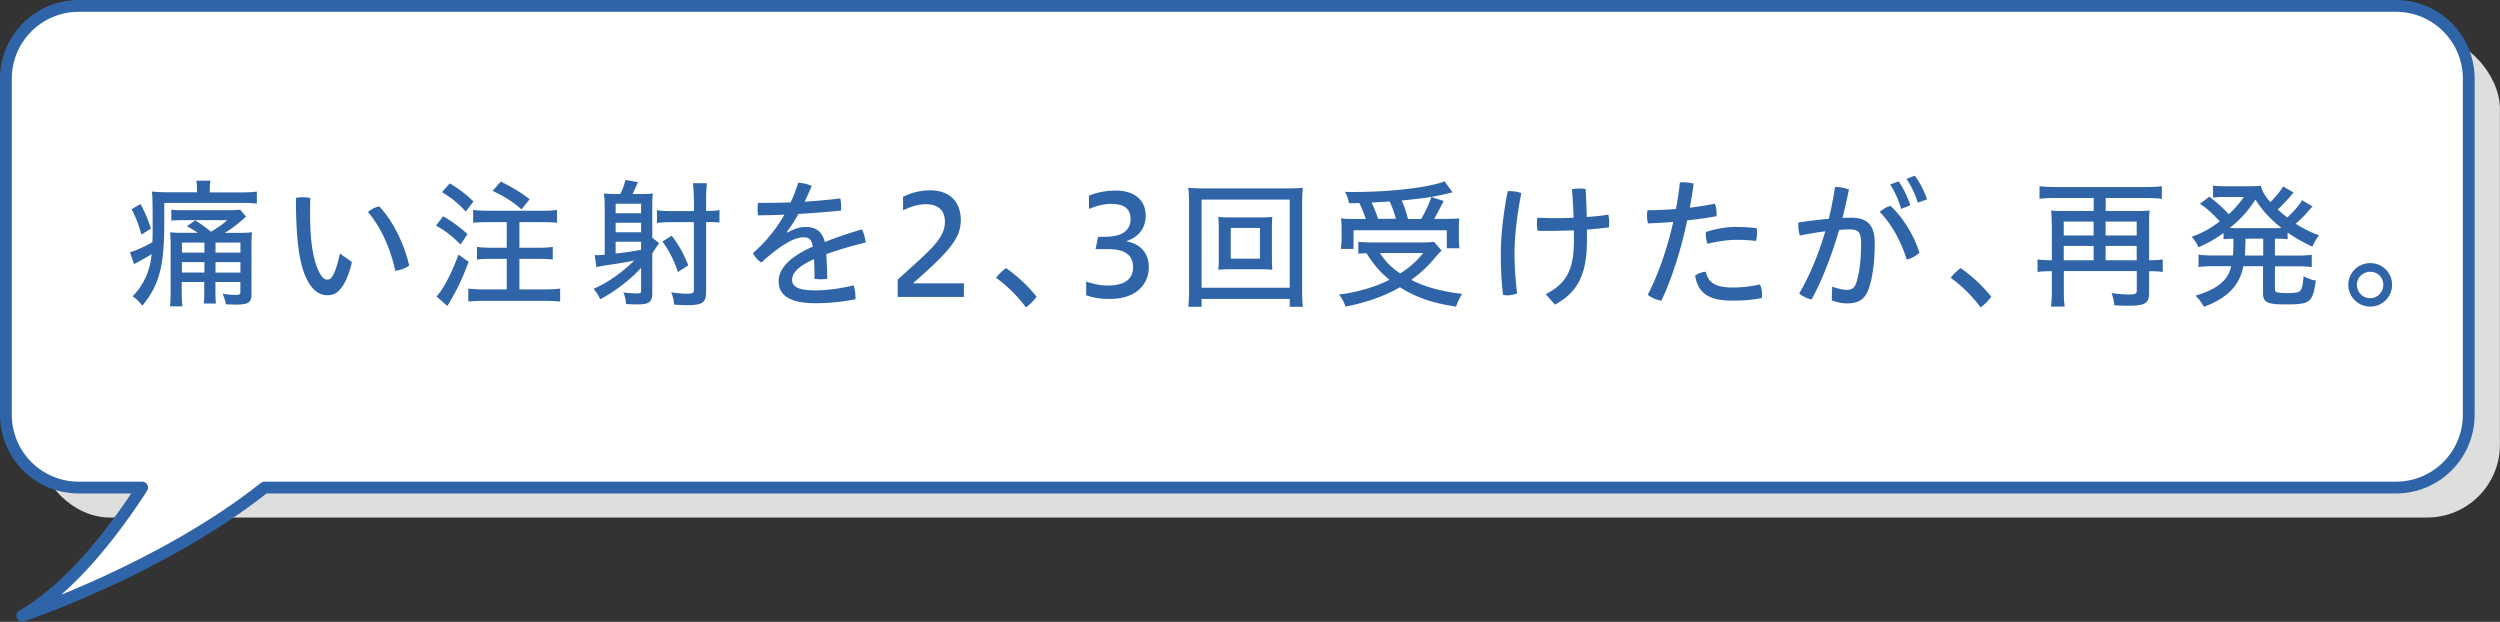 <svg data-name="レイヤー 2" xmlns="http://www.w3.org/2000/svg" width="287.91" height="71.61"><rect width="100%" height="100%" fill="#333333" stroke="none"/><rect x="4.27" y="4.13" width="283.63" height="55.47" rx="8.38" ry="8.38" fill="#dedede" stroke-width="0"/><path d="M275.93.68H9.06C4.43.68.68 4.43.68 9.06v38.71c0 4.63 3.75 8.38 8.38 8.38h7.31C13.02 61.33 8.1 67.73 2.56 70.92c0 0 16.02-5.35 27.9-14.77h245.47c4.63 0 8.38-3.75 8.38-8.38V9.06c0-4.63-3.75-8.38-8.38-8.38z" fill="#fff" stroke-width="0"/><path d="M275.93.68H9.06C4.43.68.68 4.43.68 9.06v38.71c0 4.63 3.75 8.38 8.38 8.38h7.31C13.02 61.33 8.1 67.73 2.56 70.92c0 0 16.02-5.35 27.9-14.77h245.47c4.63 0 8.38-3.75 8.38-8.38V9.06c0-4.63-3.75-8.38-8.38-8.38z" fill="none" stroke="#2f65a8" stroke-linecap="round" stroke-linejoin="round" stroke-width="1.36"/><path d="M22.69 22.01c0-.54-.02-.91-.08-1.2h1.63c-.06.26-.08.56-.08 1.22v.13h3.58c.74 0 1.36-.03 1.84-.1v1.39c-.53-.06-.88-.08-1.71-.08h-8.95v2.51c-.02 4.83-.59 6.96-2.53 9.33-.32-.43-.66-.77-1.12-1.09 1.28-1.28 2.03-2.96 2.19-4.85-.43.27-1.07.64-1.63.93-.14.08-.19.11-.4.22l-.46-1.39c.43-.06 1.7-.62 2.58-1.14.03-.75.03-1.12.03-1.62 0-3.11-.02-3.51-.08-4.21.45.05 1.17.08 1.87.08h3.31V22zm-6.51 1.49c.48.88.82 1.66 1.2 2.83l-1.1.69c-.24-.98-.64-2-1.12-2.93l1.02-.59zm6.62 3.32c-.4-.27-.72-.46-1.28-.77l.96-.67c.5.3 1.31.88 1.82 1.31.83-.5 1.44-.93 1.87-1.34h-4.95c-.75 0-1.14.02-1.49.06v-1.26c.3.05.8.06 1.57.06h4.9c.75 0 1.04-.02 1.46-.06l.67.8-.05.05-.06.05-.08.08c-.06.05-.13.1-.14.13l-.18.14c-.74.64-1.34 1.07-1.95 1.42h1.57c.78 0 1.18-.02 1.58-.08-.05.58-.06.98-.06 1.73v5.47c0 .9-.38 1.14-1.79 1.14-.16 0-.51-.02-1.17-.03-.06-.43-.14-.69-.37-1.22.51.08 1.01.13 1.47.13.5 0 .58-.05.58-.34v-1.14h-2.87v.96c0 .8.02 1.17.06 1.52h-1.41c.05-.34.06-.66.06-1.52v-.96h-2.59v1.15c0 .74.02 1.2.08 1.65h-1.44c.05-.35.08-.9.08-1.66v-5.46c0-.62-.02-.86-.06-1.41.45.05.69.06 1.34.06h1.86zm-1.85 1.12v1.15h2.59v-1.15h-2.59zm2.59 3.45v-1.2h-2.59v1.2h2.59zm4.15-3.45h-2.87v1.15h2.87v-1.15zm0 2.25h-2.87v1.2h2.87v-1.2zm12.84 0c-.35 1.44-.77 2.42-1.25 2.99-.46.62-.96.82-1.6.82-.75 0-1.57-.38-2.29-1.73-.88-1.7-1.31-4.39-1.31-9.48.24-.05.5-.08.75-.08.3 0 .62.03.91.1-.03.69-.03 1.28-.03 1.76 0 3.06.3 5.25 1.04 6.75.37.7.64.88.96.88.18 0 .34-.05.51-.3.27-.37.58-1.1.93-2.71l1.38.99zm3.16-6.41c1.6 1.71 2.87 4.32 3.43 6.8-.4.32-1.02.53-1.6.61-.51-2.46-1.63-5.01-3.14-6.77.37-.32.83-.58 1.31-.64zm7.35 1.13c1.12.66 1.89 1.22 2.8 2.05l-.8 1.2c-.96-.96-1.81-1.62-2.83-2.18l.83-1.07zm2.93 5.24c-.75 2.02-1.39 3.33-2.45 5.09l-1.25-1.1c.77-.8 1.73-2.64 2.53-4.82l1.17.83zm-2.17-9.03a13.9 13.9 0 012.72 2.08l-.88 1.17c-.85-.94-1.6-1.55-2.74-2.24l.9-1.01zm4.4 4.46c-.96.02-1.23.02-1.71.08v-1.49c.4.06.93.1 1.7.1h6.26c.88 0 1.31-.03 1.7-.1v1.49c-.34-.05-1.1-.08-1.7-.08h-2.63v2.95h2.16c.75 0 1.28-.03 1.68-.1v1.46c-.35-.05-1.06-.08-1.68-.08h-2.16v3.52h2.88c.7 0 1.5-.05 1.81-.1v1.5c-.45-.05-1.09-.08-1.81-.08h-6.96c-.69 0-1.41.03-1.81.08v-1.5c.4.06 1.06.1 1.79.1h2.64v-3.52h-1.73c-.62 0-1.34.03-1.7.08v-1.46c.34.06 1.02.1 1.68.1h1.75v-2.95H56.2zm1.47-4.67c1.47.74 2.13 1.14 3.33 2.03l-.94 1.17c-.91-.82-1.97-1.49-3.33-2.13l.94-1.07zm16.16 9.94c-1.28 1.39-2.93 2.66-4.71 3.62-.19-.46-.51-.94-.78-1.2 1.42-.58 3.27-1.84 4.71-3.27-.42.1-.67.14-1.07.21-.27.05-1.07.18-2.37.37-.16.02-.54.1-.93.18l-.19-1.39c.18.02.32.02.32.02.11 0 .38-.02.83-.05v-5.43c-.02-1.02-.02-1.18-.1-1.63.45.05.87.06 1.39.06h.51c.24-.45.53-1.26.58-1.62l1.46.26c-.08.18-.08.19-.13.27-.08.18-.19.4-.32.72-.08.18-.11.21-.18.37h1.07c.5 0 .95-.02 1.26-.06-.03.29-.06.85-.06 1.47v3.63l.8.62c-.11.13-.38.53-.8 1.17v4.53c0 1.1-.34 1.36-1.79 1.36-.4 0-.75-.02-1.23-.05-.05-.58-.13-.93-.32-1.33.67.08 1.17.11 1.62.11.35 0 .43-.05.43-.29v-2.66zm0-7.39H70.9v1.1h2.93v-1.1zm-2.93 3.29h2.93v-1.1H70.9v1.1zm0 2.45c1.23-.14 1.74-.22 2.93-.43v-.93H70.9v1.36zm9.01-6.21c-.02-.83-.05-1.47-.11-1.89h1.62c-.06.43-.11 1.23-.1 1.91v1.28c.69 0 1.2-.03 1.54-.1v1.44c-.51-.05-.96-.06-1.54-.06v7.97c0 1.31-.4 1.6-2.16 1.6-.53 0-.98-.02-1.52-.06-.06-.59-.16-1.01-.35-1.42.67.1 1.31.16 1.71.16.75 0 .91-.06.91-.4v-7.84h-2.62c-.54 0-1.33.05-1.63.1v-1.47c.32.06.98.1 1.62.1h2.64v-1.3zm-1.84 8.34c-.48-1.42-.96-2.37-1.78-3.52l1.07-.66c.85 1.12 1.42 2.16 1.91 3.41l-1.2.77zm12.6-4.53c.75-.45 1.49-.66 2.11-.66 1.25 0 1.92.58 2.21 1.73 1.39-.54 2.9-1.06 4.27-1.46.22.42.38.99.43 1.52-1.44.34-3.04.8-4.53 1.34.06.91.1 1.79.11 2.83-.26.05-.53.06-.8.06-.24 0-.46-.02-.67-.05 0-.93-.02-1.6-.05-2.27-1.94.88-2.53 1.66-2.53 2.4s.67 1.2 2.66 1.2c1.34 0 2.93-.21 4.42-.58.14.38.22.9.22 1.36v.24c-1.5.3-3.03.46-4.64.46-2.93 0-4.21-.93-4.21-2.53 0-1.3 1.02-2.71 3.94-3.99-.14-.85-.46-1.07-1.09-1.07-.99 0-2.53.8-4.85 2.91-.38-.27-.75-.66-.96-1.09 1.46-1.26 2.69-2.79 3.63-4.43-1.04.05-2.05.06-3.04.08-.03-.24-.05-.48-.05-.72s.02-.5.05-.72h.93c.93 0 1.87-.02 2.82-.05.34-.7.62-1.47.88-2.27.51.03 1.06.14 1.55.38-.26.61-.54 1.25-.82 1.81 1.38-.1 2.75-.21 4.11-.38.06.3.1.64.1.98 0 .14 0 .29-.02.43-1.62.14-3.27.29-4.9.38-.43.77-.86 1.46-1.34 2.08l.05.05zm12.71 7.4v-1.99c3.51-3.22 5.44-4.66 5.44-6.64 0-1.31-.72-2.05-2.21-2.05-.91 0-1.81.32-2.61.7v-1.55c.99-.51 2.08-.75 3.15-.75 2.26 0 3.5 1.38 3.5 3.41s-1.15 3.49-5.51 7.3h5.87v1.57h-7.65zm12.48-3.33c1.34.96 2.42 1.94 3.52 3.3-.3.43-.78.91-1.23 1.23a16.091 16.091 0 00-3.44-3.41c.32-.42.72-.8 1.15-1.12zm9.25 1.56c.56.19 1.47.45 2.48.45 2.1 0 2.9-.86 2.9-2.11 0-1.44-1.02-2.08-2.85-2.08h-1.47l.29-1.42h.75c1.94 0 2.99-.66 2.99-2.05 0-1.15-.69-1.74-2.26-1.74-.99 0-1.92.34-2.53.58v-1.52c.96-.4 1.95-.59 3.09-.59 2.24 0 3.44 1.17 3.44 2.88 0 1.36-.72 2.46-2.26 2.95 1.7.3 2.62 1.41 2.62 2.98 0 2.02-1.5 3.67-4.5 3.67-1.25 0-2.06-.19-2.71-.43v-1.54zm23.42 2.9v-.9h-10.15v.9h-1.54c.06-.35.1-1.15.1-1.98v-9.83c0-.82-.03-1.38-.1-1.9.43.05 1.15.08 1.84.08h9.52c.69 0 1.42-.03 1.84-.08-.05.51-.08 1.1-.08 1.9v9.84c0 .8.03 1.71.1 1.97h-1.54zm-10.15-2.19h10.15V22.99h-10.15v10.15zm6.6-8.1c.66 0 1.2-.02 1.55-.06-.03.26-.05.75-.05 1.23v3.63c0 .56.02.91.05 1.23-.4-.05-.86-.06-1.55-.06h-3.11c-.85 0-1.1.02-1.57.06.05-.42.06-.77.06-1.23v-3.63c0-.45-.02-.85-.06-1.23.35.05.93.06 1.57.06h3.11zm-3.24 4.75h3.36v-3.54h-3.36v3.54zm24.28-.92c-.19.18-.37.35-.61.64-1.04 1.23-1.71 1.86-2.88 2.72 1.62.83 3.39 1.31 5.86 1.62-.24.34-.54.96-.7 1.46-2.71-.4-4.58-1.04-6.47-2.23-1.76 1.02-3.84 1.76-6.27 2.23-.18-.53-.4-.96-.74-1.39 2.11-.26 4.23-.88 5.81-1.7-1.07-.88-1.65-1.54-2.66-3.06-.38.02-.72.03-.93.06v-1.38c.3.05.99.08 1.6.08h5.75c.67 0 1.12-.03 1.36-.08l.88 1.02zm-8.73-3.67c-.18-.56-.53-1.41-.75-1.82-.34.02-.54.02-1.18.02-.13-.58-.19-.78-.48-1.31.4.02.72.02.93.02 4.34 0 8.75-.51 10.56-1.23l.91 1.28c-.11.02-.22.05-.27.05-.05.02-.18.05-.38.1-1.78.4-2.03.45-5.2.78.29.64.51 1.31.72 2.13h1.52c.48-.82.93-1.79 1.17-2.53l1.42.46c-.56 1.09-.93 1.78-1.09 2.06h1.15c.78 0 1.41-.02 1.75-.06-.05.34-.06.82-.06 1.25v1.1c0 .37.03.85.08 1.09h-1.47v-2.07h-10.74v2.15h-1.46c.03-.22.08-.74.08-1.18V26.4c0-.51-.02-.78-.06-1.26.38.06.83.08 1.81.08h1.06zm3.39-.27c-.14-.53-.42-1.26-.64-1.73-.29.02-.98.06-2.08.13.22.45.56 1.28.75 1.87h2.05l-.03-.11-.05-.16zm-1.76 4.21c.66 1.01 1.31 1.67 2.34 2.35 1.12-.72 1.9-1.42 2.64-2.35h-4.98zm14.94-7.13c.45 0 .93.08 1.34.22-.51 2.62-.78 5.06-.78 6.9s.13 3.22.3 4.66c-.34.14-.74.22-1.12.22-.18 0-.34-.02-.5-.05-.18-1.47-.26-2.88-.26-4.8s.27-4.45.79-7.15h.22zm7.4 4.52c-1.01.03-2.03.06-3.03.06-.38 0-.77 0-1.15-.02a3.94 3.94 0 01-.08-.8c0-.24.02-.48.06-.7a42.661 42.661 0 004.16 0c-.03-1.1-.1-2.16-.19-3.28.27-.05.58-.08.86-.08.26 0 .5.02.72.06.06 1.12.1 2.14.13 3.22.83-.06 1.68-.14 2.48-.27.06.27.1.58.1.9 0 .19-.02.38-.03.56-.82.11-1.68.19-2.53.26v1.23c0 4.05-1.14 6.02-3.68 7.41l-1.07-1.2c2.34-1.22 3.25-2.72 3.25-6.23v-1.12zm12.22-5.52c.11-.02.24-.02.35-.02.4 0 .82.05 1.22.16-.13.93-.27 1.86-.45 2.77 1.04-.13 2.03-.29 2.9-.46.11.3.19.72.19 1.1 0 .11 0 .22-.02.34-1.01.19-2.18.35-3.36.48-.74 3.49-1.79 6.74-2.98 9.25-.59-.1-1.14-.32-1.57-.69 1.18-2.26 2.22-5.2 2.94-8.39-1.04.1-2.05.14-2.91.18-.08-.29-.11-.59-.11-.9 0-.21.02-.42.05-.62.96 0 2.11-.05 3.28-.14.19-.99.34-2.03.46-3.06zm9.45 12.91c0 .14-.02.27-.03.4-1.09.22-2.13.3-3.39.3-2.77 0-3.95-.88-4.29-2.87.3-.26.8-.43 1.23-.45.27 1.18 1.01 1.81 3.07 1.81 1.01 0 2.07-.11 3.15-.35.18.32.26.74.26 1.15zm-2.97-7.78c.91 0 1.75.06 2.34.14.03.16.05.35.05.53 0 .34-.05.67-.13.94-.61-.08-1.33-.13-2.22-.13-1.04 0-2.29.19-3.36.46-.11-.3-.19-.7-.19-1.09 0-.1 0-.18.02-.27 1.1-.38 2.4-.59 3.5-.59zM211 33.01c.58.21 1.2.37 1.68.37.59 0 .91-.21 1.12-.88.34-1.12.53-2.59.53-4.45 0-1.26-.27-1.63-1.31-1.63-.35 0-.75.02-1.22.06-.82 2.82-1.9 5.7-3.18 8.02-.48-.13-1.06-.37-1.42-.7 1.22-2.05 2.24-4.56 3.01-7.16-.93.11-1.92.29-2.93.48-.13-.37-.18-.8-.18-1.2 0-.11 0-.21.02-.3 1.23-.19 2.4-.32 3.49-.42.3-1.25.54-2.48.72-3.67.53 0 1.09.11 1.6.29-.21 1.04-.45 2.14-.74 3.28.34-.02.66-.03.96-.03 2.1 0 2.75 1.06 2.75 2.95 0 2.05-.21 3.63-.58 4.9-.45 1.54-1.23 2.02-2.61 2.02-.61 0-1.2-.13-1.76-.35l.05-1.57zm6.72-9.3c1.46 1.34 2.72 3.44 3.33 5.39-.34.34-.9.66-1.46.8-.66-2.11-1.73-4.08-3.11-5.49.37-.34.8-.59 1.23-.7zm.94-2.82c.51.74 1.04 1.81 1.34 2.75l-1.06.42c-.29-1.06-.75-2.02-1.26-2.82l.98-.35zm1.86-.65c.54.7 1.07 1.73 1.41 2.72l-1.07.38c-.3-1.01-.8-2-1.3-2.74l.96-.37zm5.28 10.63c1.34.96 2.42 1.94 3.52 3.3-.3.43-.78.91-1.23 1.23a16.091 16.091 0 00-3.44-3.41c.32-.42.72-.8 1.15-1.12zm10.48-5.09c0-.59-.02-1.12-.06-1.54.34.05.77.06 1.33.06h3.57v-1.5h-4.43c-.67 0-1.34.03-1.81.1v-1.46c.4.06 1.07.1 1.81.1h10.47c.72 0 1.33-.03 1.81-.1v1.46c-.43-.06-1.14-.1-1.81-.1h-4.66v1.5h3.68c.58 0 1.02-.02 1.38-.06-.05.37-.06.91-.06 1.52v4.21h.11c.61 0 1.1-.03 1.46-.1v1.46c-.35-.06-.91-.1-1.46-.1h-.11v2.54c0 1.14-.48 1.44-2.34 1.44-.61 0-1.12-.02-1.67-.05a5 5 0 00-.32-1.41c.74.11 1.47.16 2.08.16.69 0 .83-.08.83-.5v-2.19h-8.4v2.39c0 .78.03 1.25.1 1.7h-1.58c.06-.53.1-1.06.1-1.71v-2.37h-.18c-.51 0-1.12.03-1.47.1v-1.46c.37.06.86.1 1.49.1h.16v-4.19zm4.83 1.34v-1.6h-3.44v1.6h3.44zm0 2.85v-1.65h-3.44v1.65h3.44zm4.96-2.85v-1.6h-3.58v1.6h3.58zm0 2.85v-1.65h-3.58v1.65h3.58zm11.15-2.48c-.54.02-.8.03-1.15.06v-.72c-.91.67-1.7 1.12-2.88 1.65-.24-.53-.54-.96-.8-1.2 1.25-.46 2.07-.91 3.25-1.78-.88-.96-1.54-1.55-2.29-2.03l1.09-.82c.87.67 1.7 1.42 2.23 2.02.72-.66 1.22-1.23 1.73-1.98h-2.56c-.34 0-.64.03-.98.06v-1.38c.27.05.74.08 1.22.08h2.93c.75 0 1.04-.02 1.36-.06.13.59.46 1.17 1.09 1.89.56-.54 1.28-1.42 1.47-1.81l1.2.7c-.13.14-.14.18-.32.38-.46.54-1.02 1.14-1.5 1.57.34.32.62.56 1.1.93.66-.59 1.39-1.44 1.71-1.99l1.2.72-.18.18-.56.64c-.29.34-.83.86-1.2 1.17.94.59 1.57.91 2.69 1.34-.29.35-.54.78-.77 1.3-1.23-.59-1.97-1.01-2.85-1.63v.77c-.38-.05-.8-.06-1.38-.06h-.08v1.94h2.62c.77 0 1.2-.03 1.62-.1v1.44c-.37-.06-.94-.1-1.62-.1h-2.62v2.59c0 .3.06.37.4.43.26.05.53.06 1.02.06.91 0 1.31-.06 1.5-.27.19-.19.3-.7.38-1.68.43.26.98.45 1.41.51-.37 2.54-.62 2.75-3.52 2.75-2.08 0-2.56-.24-2.56-1.28v-3.12h-2.27c-.42 2.21-1.86 3.7-4.55 4.67-.24-.46-.56-.9-.96-1.28 2.5-.74 3.76-1.76 4.11-3.39h-2.14c-.75 0-1.18.03-1.62.1v-1.44c.4.06.88.1 1.62.1h2.34c.05-.67.06-.85.06-1.78v-.16zm4.74-1.22c.4 0 .45 0 .78-.02-1.28-1.01-2.27-2.08-2.99-3.27-.94 1.41-1.58 2.13-2.95 3.27.32.02.4.02.75.02h4.4zm-3.36 1.22c-.02 1.14-.03 1.46-.06 1.94h2.1v-1.94h-2.03zm16.88 5.31c0 1.39-1.12 2.51-2.51 2.51s-2.53-1.12-2.53-2.51 1.14-2.5 2.53-2.5 2.51 1.1 2.51 2.5zm-4.05 0c0 .85.66 1.54 1.54 1.54.82 0 1.5-.69 1.5-1.54s-.66-1.5-1.5-1.5-1.54.66-1.54 1.5z" fill="#2f65a8" stroke-width="0"/></svg>